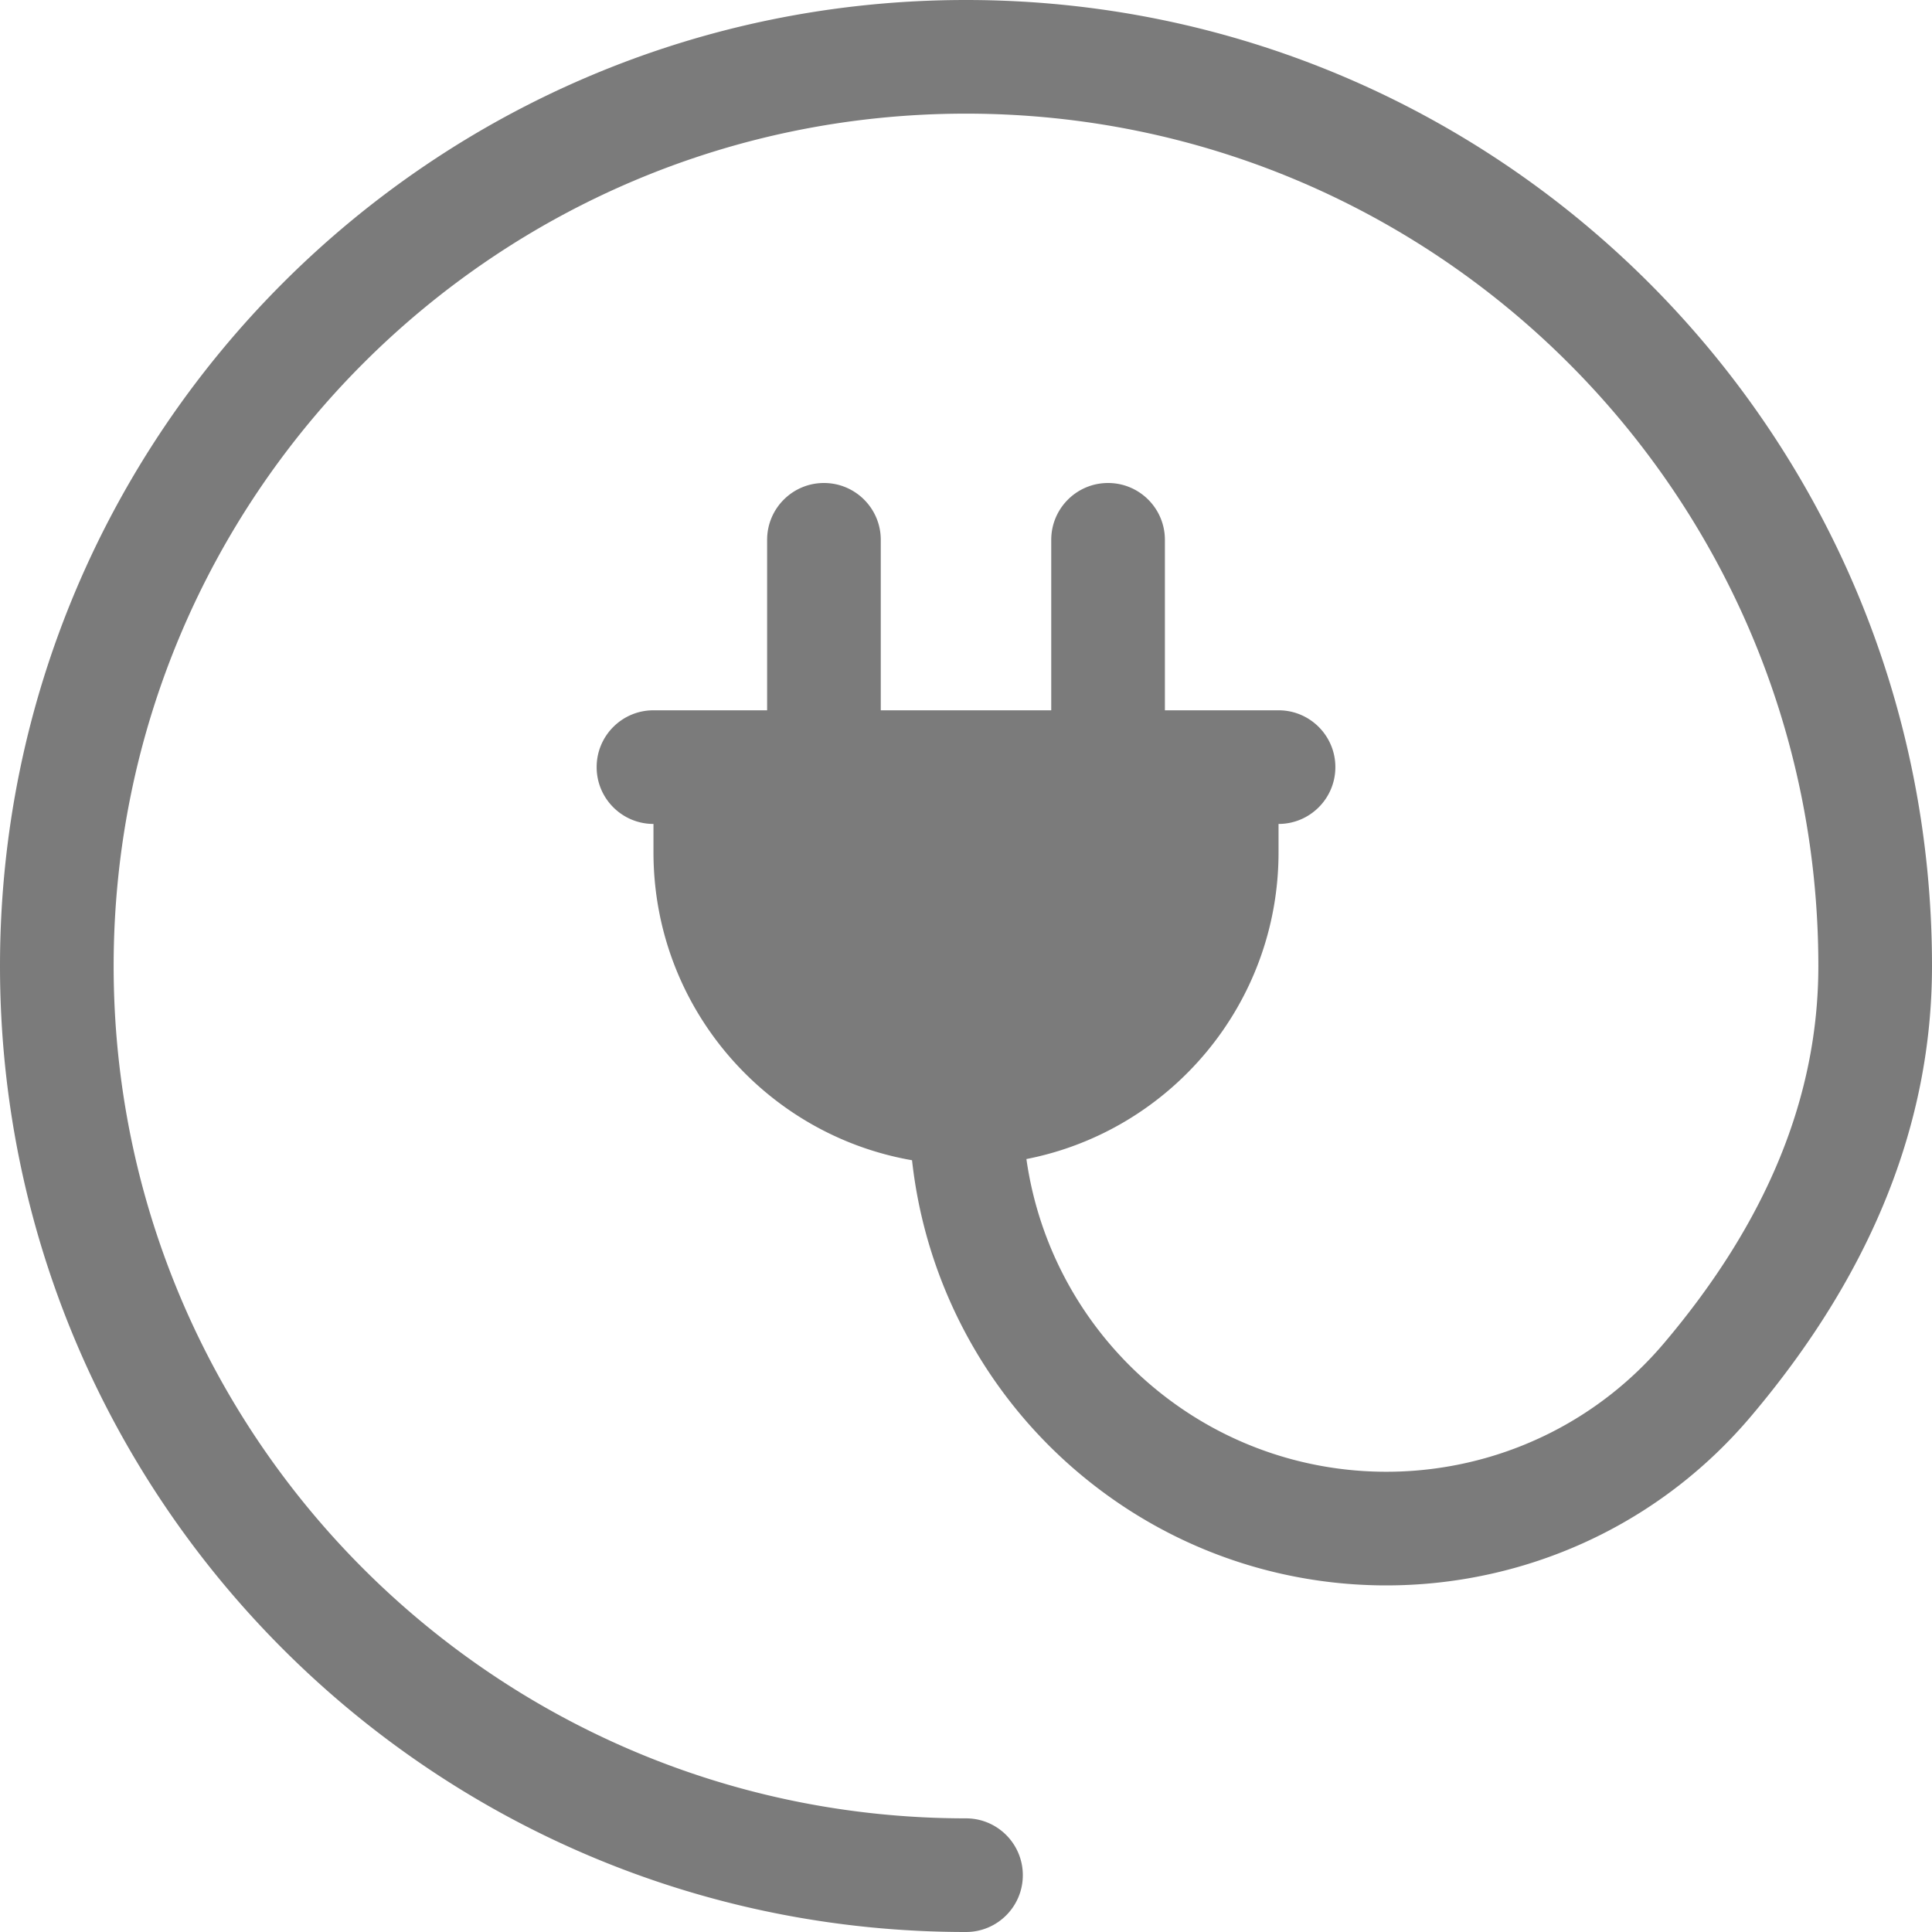 <?xml version="1.0" encoding="UTF-8"?> <svg xmlns="http://www.w3.org/2000/svg" xmlns:xlink="http://www.w3.org/1999/xlink" version="1.1" width="512" height="512" x="0" y="0" viewBox="0 0 609.706 609.706" style="enable-background:new 0 0 512 512" xml:space="preserve" class=""><g><path d="M323.918 365.776a114.782 114.782 0 0 0 39.492 71.517c48.385 40.952 120.807 34.928 161.76-13.456 32.661-38.588 48.671-78.091 48.671-118.984 0-148.557-120.43-268.988-268.988-268.988S35.865 156.296 35.865 304.853s120.43 268.988 268.988 268.988c9.904 0 17.933 8.028 17.933 17.932s-8.029 17.933-17.933 17.933C136.487 609.706 0 473.219 0 304.853S136.487 0 304.853 0s304.853 136.487 304.853 304.853c0 49.843-19.267 97.386-57.16 142.154-53.75 63.504-148.803 71.41-212.306 17.66a150.647 150.647 0 0 1-52.417-98.515c-46.355-8.069-81.598-48.501-81.598-97.164v-8.966c-9.904 0-17.933-8.028-17.933-17.933 0-9.904 8.029-17.933 17.933-17.933h35.865v-53.798c0-9.904 8.029-17.933 17.933-17.933s17.933 8.028 17.933 17.933v53.798h53.798v-53.798c0-9.904 8.029-17.933 17.933-17.933s17.933 8.028 17.933 17.933v53.798h35.865c9.904 0 17.933 8.028 17.933 17.933 0 9.904-8.029 17.933-17.933 17.933v8.966c-.003 47.948-34.219 87.906-79.567 96.788z" fill="#7b7b7b" opacity="1" data-original="#000000" class=""></path></g></svg> 